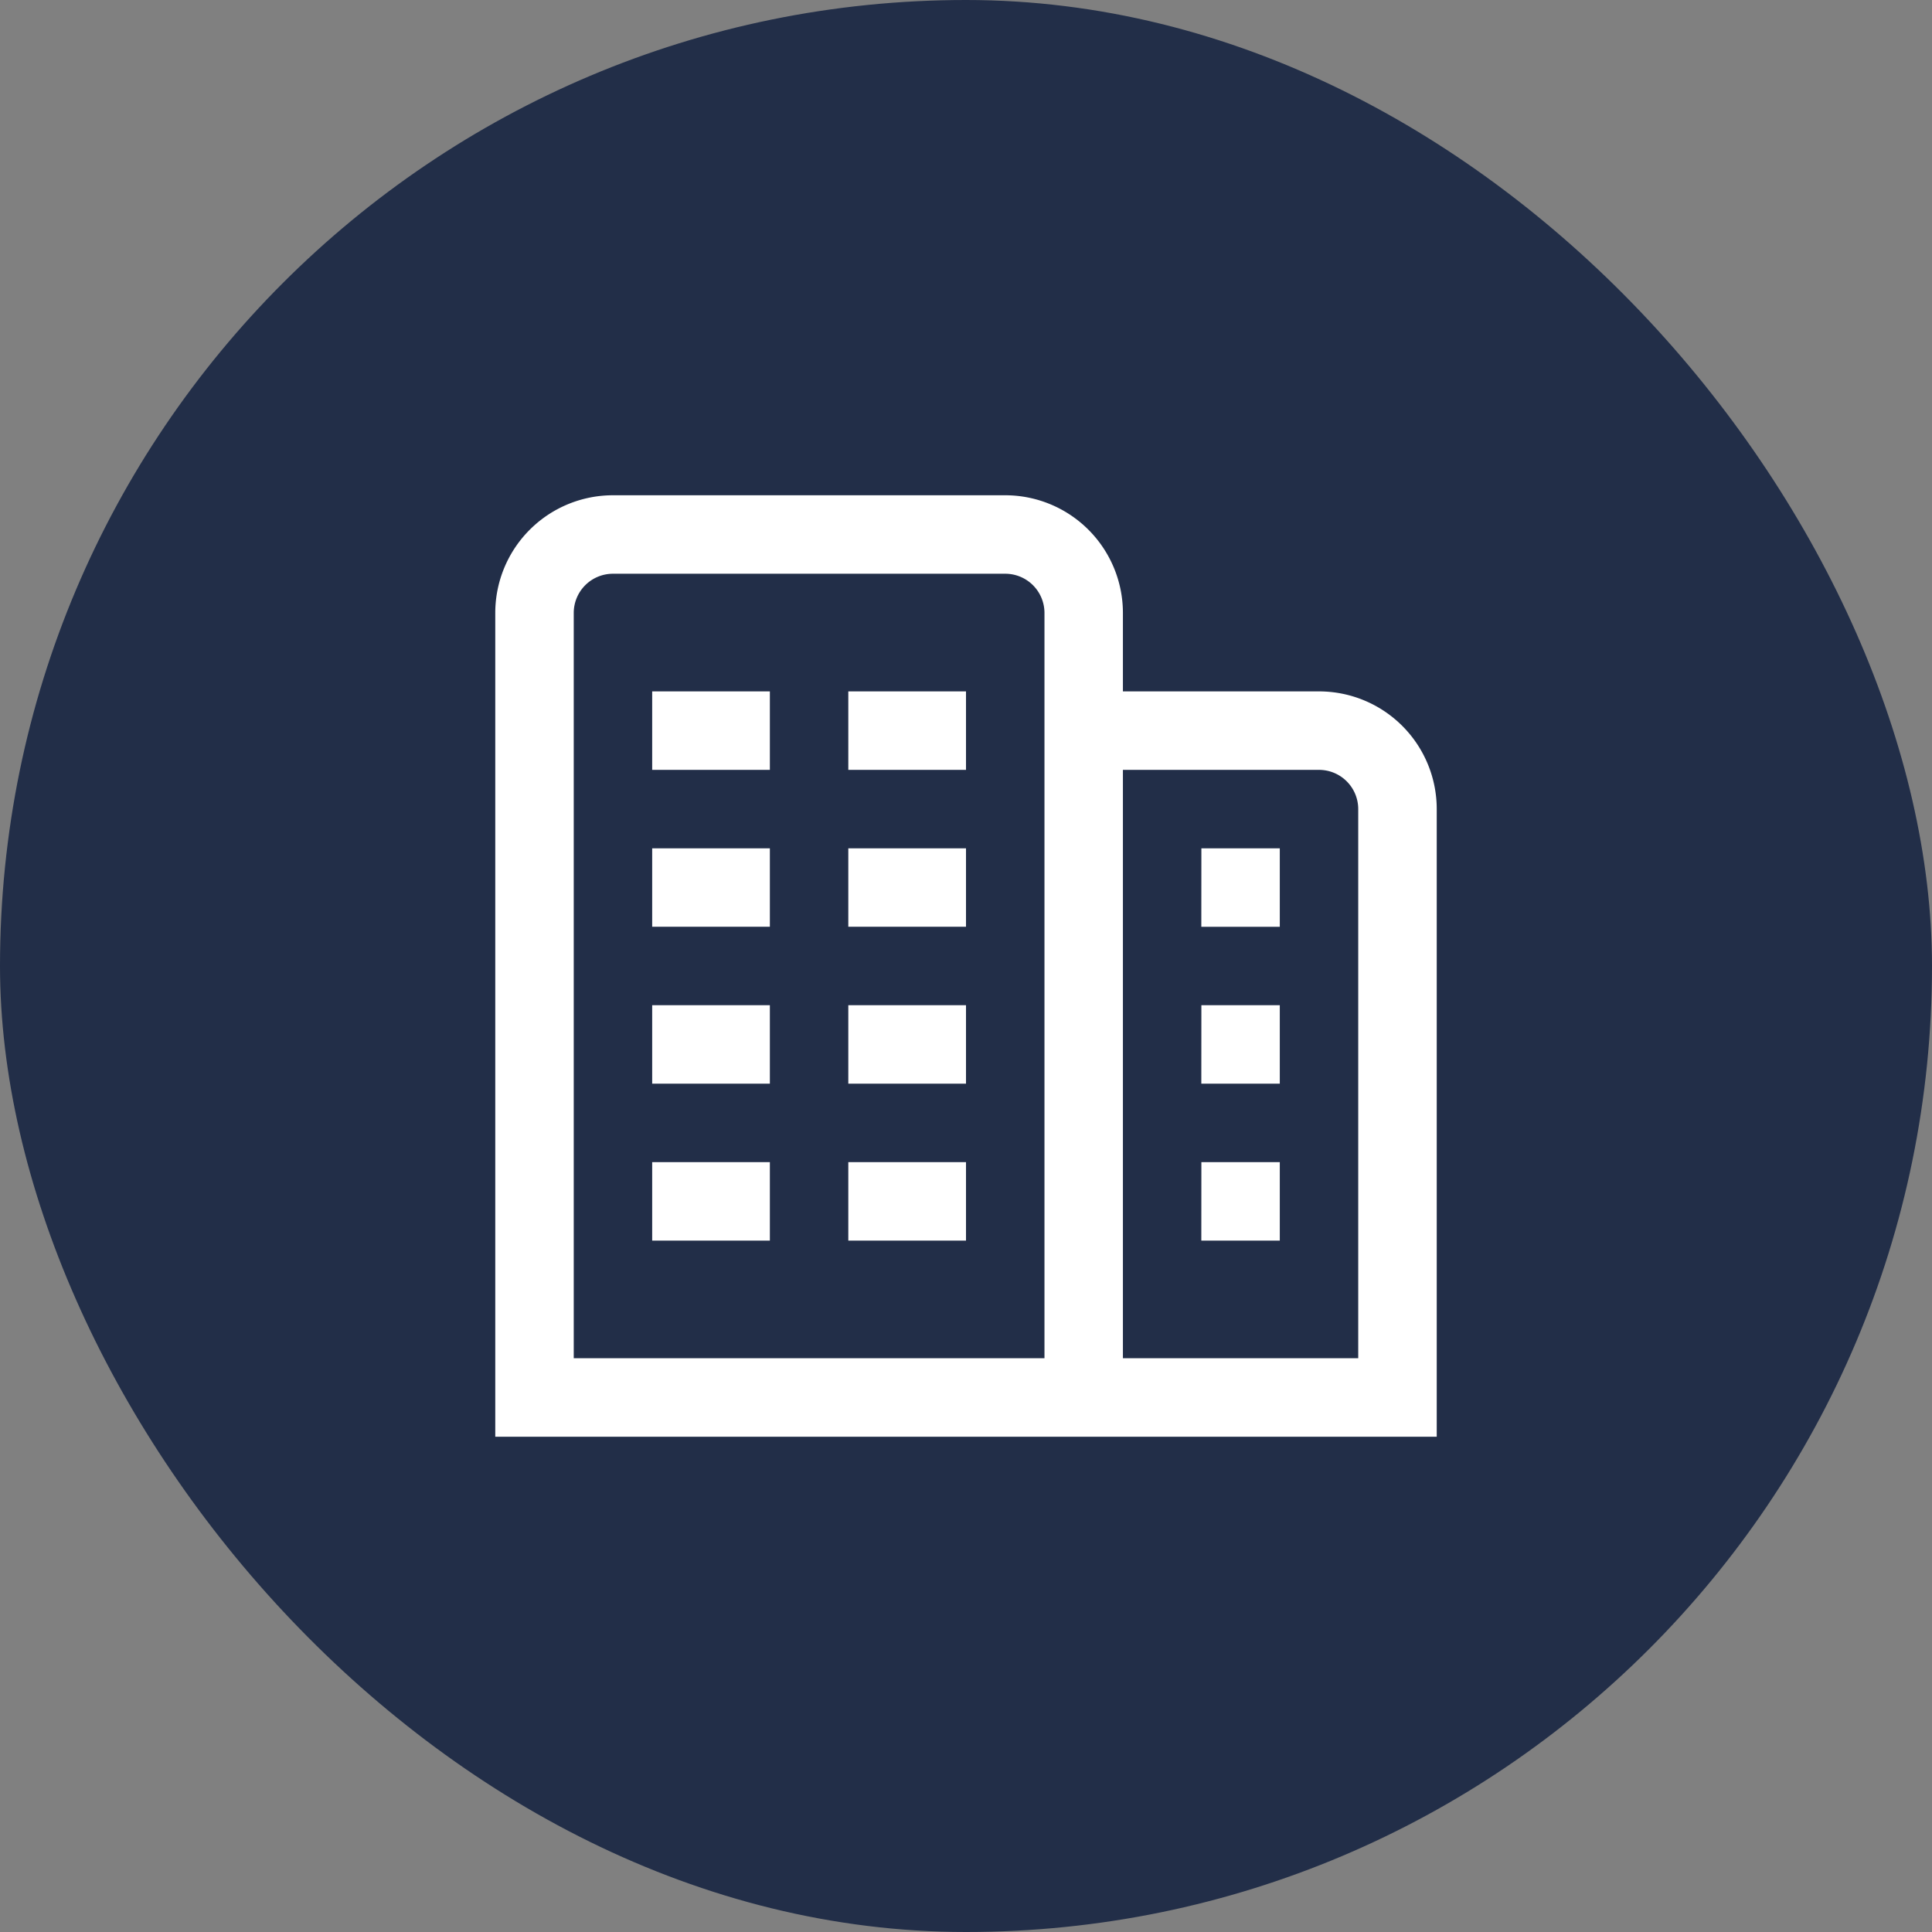 <svg xmlns="http://www.w3.org/2000/svg" width="60" height="60" viewBox="0 0 60 60">
  <rect x="0" y="0" width="60" height="60" fill="#808080" stroke="none"/>
  <g id="Frame_14" data-name="Frame 14" style="mix-blend-mode: normal;isolation: isolate">
    <g id="Group_25" data-name="Group 25">
      <rect id="Frame_14-2" data-name="Frame 14" width="60" height="60" rx="30" fill="#222e48" style="mix-blend-mode: normal;isolation: isolate"/>
      <path id="building" d="M4.873,15.837H8.528v2.437H4.873Zm6.091,2.437h3.655V15.837H10.964ZM4.873,23.147H8.528V20.71H4.873Zm6.091,0h3.655V20.71H10.964ZM4.873,8.528H8.528V6.091H4.873Zm6.091,0h3.655V6.091H10.964ZM4.873,13.4H8.528V10.964H4.873Zm6.091,0h3.655V10.964H10.964ZM29.238,9.746V29.238H0V3.655A3.655,3.655,0,0,1,3.655,0H15.837a3.655,3.655,0,0,1,3.655,3.655V6.091h6.091A3.655,3.655,0,0,1,29.238,9.746ZM17.056,3.655a1.218,1.218,0,0,0-1.218-1.218H3.655A1.218,1.218,0,0,0,2.437,3.655V26.8H17.056ZM26.8,9.746a1.218,1.218,0,0,0-1.218-1.218H19.492V26.8H26.8Zm-4.873,8.528h2.437V15.837H21.929Zm0,4.873h2.437V20.71H21.929Zm0-9.746h2.437V10.964H21.929Z" transform="translate(15.381 15.381)" fill="#fff"/>
    </g>
  </g>
</svg>

